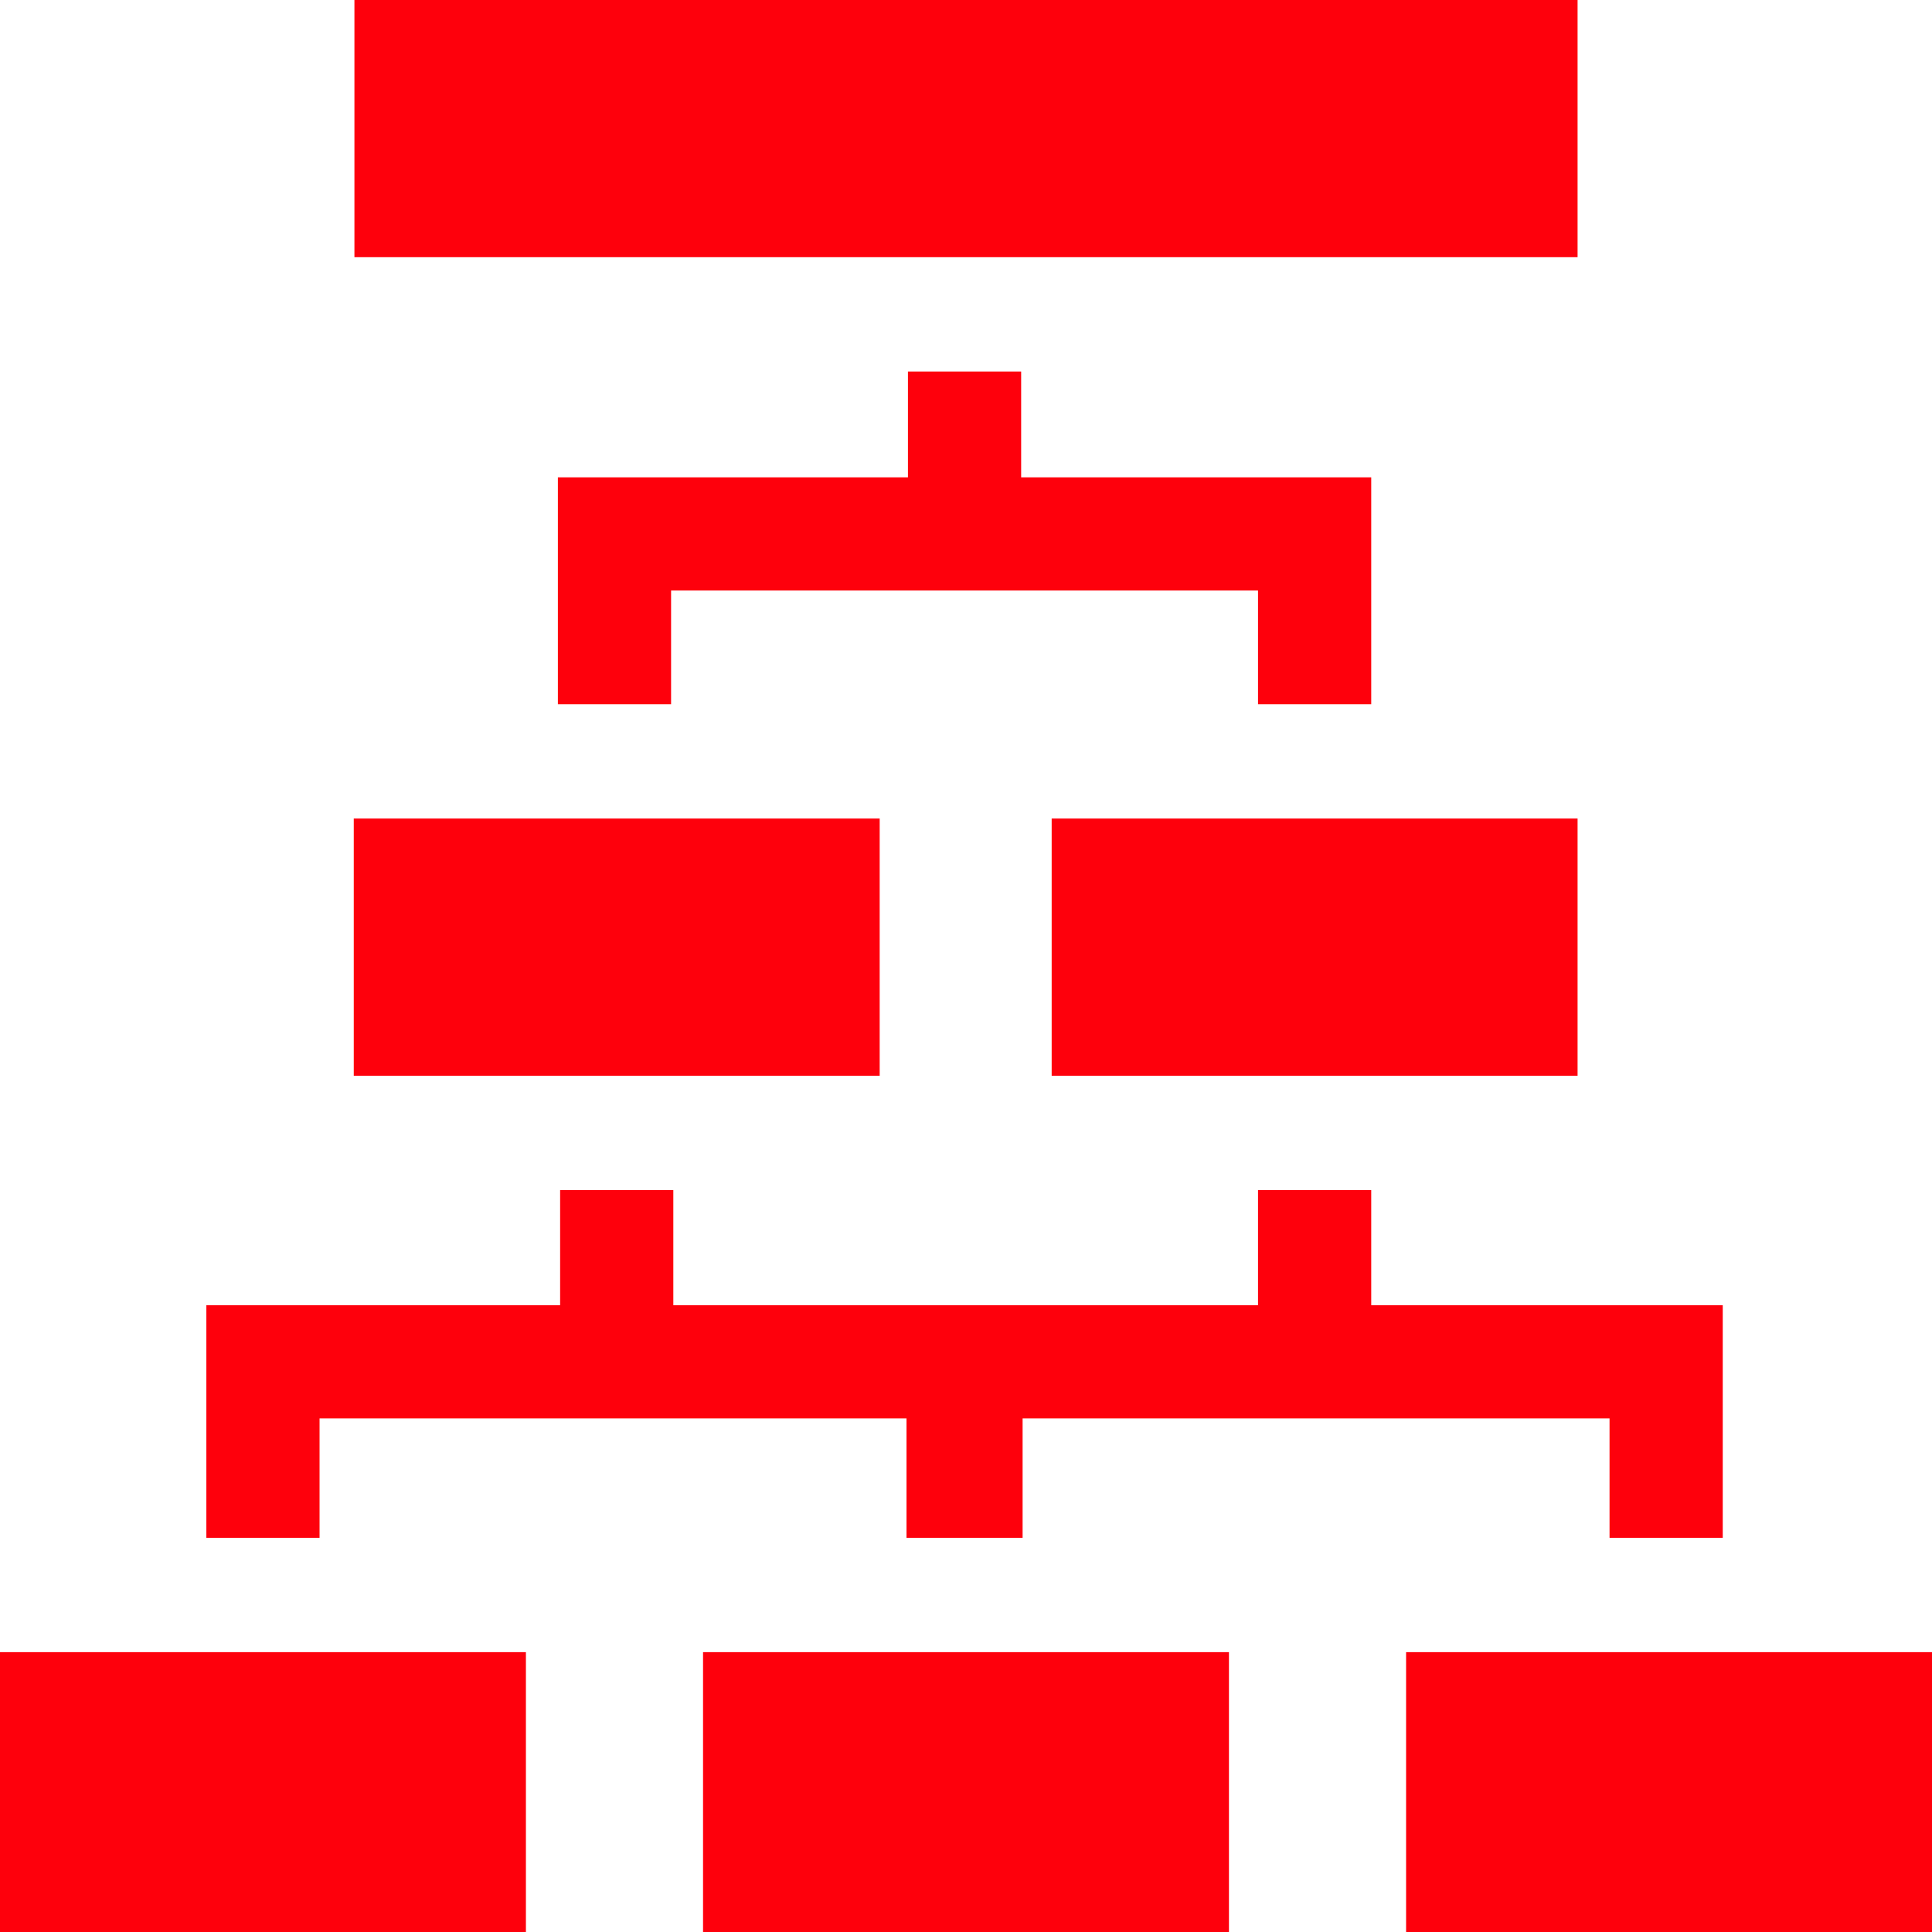 <?xml version="1.0" encoding="UTF-8"?> <svg xmlns="http://www.w3.org/2000/svg" xmlns:xlink="http://www.w3.org/1999/xlink" width="512" height="512" x="0" y="0" viewBox="0 0 512 512" style="enable-background:new 0 0 512 512" xml:space="preserve" class=""> <g> <path d="M93.926 0h324.148v68.163H93.926zM0 437.837h139.372V512H0zM177.843 156.499h155.546v30.123h30v-60.123h-92.773v-28.04h-30v28.04h-92.773v60.123h30zM186.314 437.837h139.371V512H186.314zM93.752 216.919h139.372v68.163H93.752zM278.703 216.919h139.371v68.163H278.703zM372.628 437.837H512V512H372.628zM84.686 375.89h155.545v31.651H271V375.89h155.546v31.651h30V345.89h-93.157v-30.512h-30v30.512H178.438v-30.512h-30v30.512H54.686v61.651h30z" fill="#fe000c" opacity="1" data-original="#000000" class=""></path> </g> </svg> 